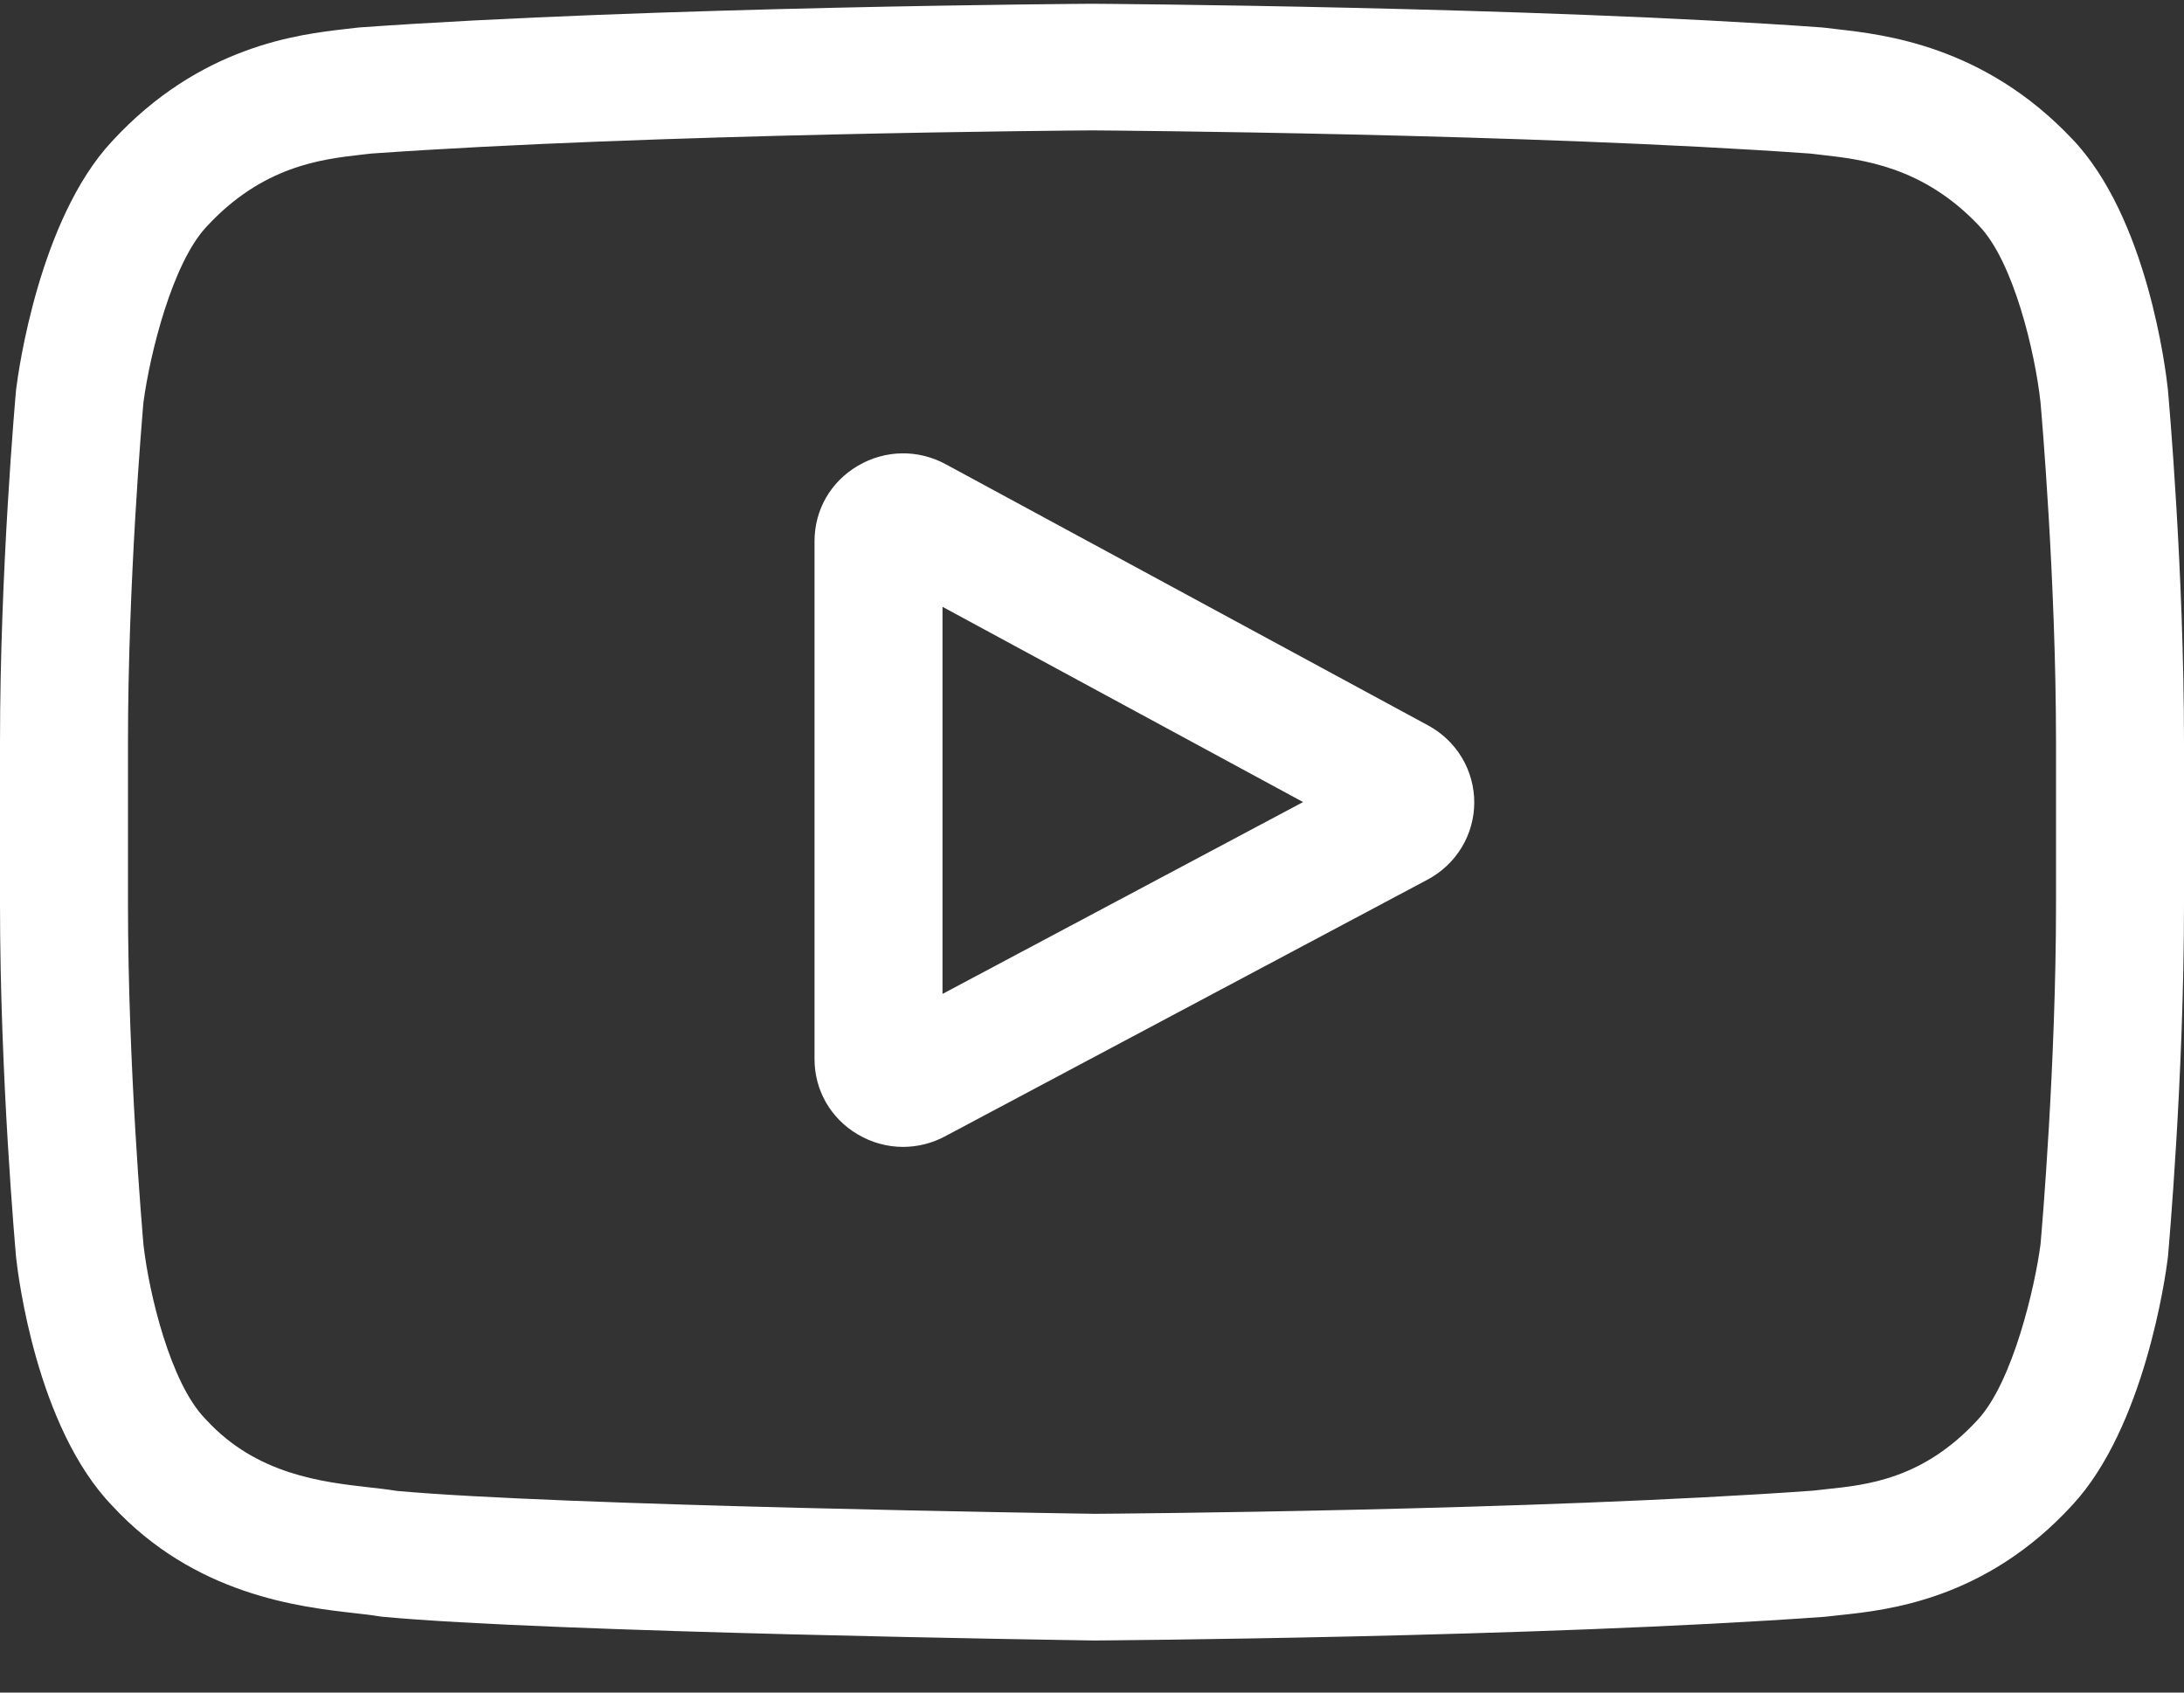 <svg width="40" height="31" viewBox="0 0 40 31" fill="none" xmlns="http://www.w3.org/2000/svg">
<rect x="0" y="0" width="40" height="31" fill="#333333" stroke="none"/>
<path d="M26.157 13.287L17.32 8.502C16.812 8.227 16.211 8.238 15.713 8.53C15.215 8.822 14.918 9.338 14.918 9.911V19.398C14.918 19.968 15.213 20.484 15.708 20.776C15.966 20.929 16.253 21.006 16.54 21.006C16.809 21.005 17.073 20.939 17.309 20.812L26.147 16.11C26.404 15.973 26.619 15.77 26.77 15.522C26.92 15.274 27 14.991 27.001 14.702C27.002 14.412 26.924 14.128 26.776 13.879C26.627 13.63 26.413 13.425 26.157 13.287ZM17.262 18.204V11.114L23.866 14.69L17.262 18.204Z" fill="white"/>
<path d="M39.706 7.144L39.704 7.126C39.67 6.807 39.333 3.974 37.94 2.532C36.331 0.837 34.507 0.631 33.629 0.533C33.563 0.525 33.497 0.518 33.431 0.509L33.361 0.502C28.073 0.121 20.087 0.069 20.007 0.069L20 0.069L19.993 0.069C19.913 0.069 11.927 0.121 6.591 0.502L6.521 0.509C6.464 0.517 6.401 0.524 6.333 0.531C5.466 0.63 3.661 0.837 2.047 2.593C0.721 4.019 0.338 6.792 0.299 7.104L0.294 7.144C0.282 7.277 0 10.432 0 13.6V16.562C0 19.73 0.282 22.886 0.294 23.019L0.296 23.039C0.33 23.352 0.667 26.134 2.053 27.576C3.566 29.214 5.479 29.431 6.508 29.547C6.671 29.566 6.811 29.581 6.906 29.598L6.999 29.611C10.052 29.898 19.625 30.04 20.031 30.046L20.043 30.046L20.055 30.046C20.135 30.045 28.121 29.993 33.409 29.613L33.479 29.606C33.546 29.597 33.621 29.589 33.703 29.581C34.566 29.49 36.361 29.302 37.952 27.569C39.278 26.143 39.662 23.37 39.701 23.059L39.706 23.018C39.717 22.886 40 19.73 40 16.562V13.6C40 10.432 39.717 7.277 39.706 7.144ZM37.656 16.562C37.656 19.494 37.397 22.514 37.372 22.791C37.273 23.555 36.868 25.309 36.222 26.004C35.226 27.088 34.203 27.196 33.456 27.274C33.373 27.283 33.29 27.292 33.206 27.302C28.092 27.668 20.407 27.724 20.053 27.726C19.656 27.721 10.223 27.578 7.263 27.306C7.111 27.281 6.948 27.262 6.775 27.243C5.899 27.144 4.699 27.008 3.777 26.004L3.755 25.981C3.121 25.327 2.728 23.686 2.628 22.8C2.61 22.591 2.344 19.535 2.344 16.562V13.6C2.344 10.671 2.602 7.655 2.627 7.372C2.746 6.472 3.158 4.824 3.777 4.158C4.804 3.041 5.886 2.917 6.602 2.835C6.67 2.827 6.734 2.82 6.793 2.813C11.982 2.445 19.722 2.39 20 2.388C20.278 2.39 28.015 2.445 33.158 2.813C33.221 2.821 33.29 2.828 33.364 2.837C34.1 2.92 35.213 3.046 36.235 4.123L36.244 4.133C36.879 4.788 37.272 6.457 37.371 7.361C37.389 7.559 37.656 10.621 37.656 13.6V16.562Z" fill="white"/>
</svg>

